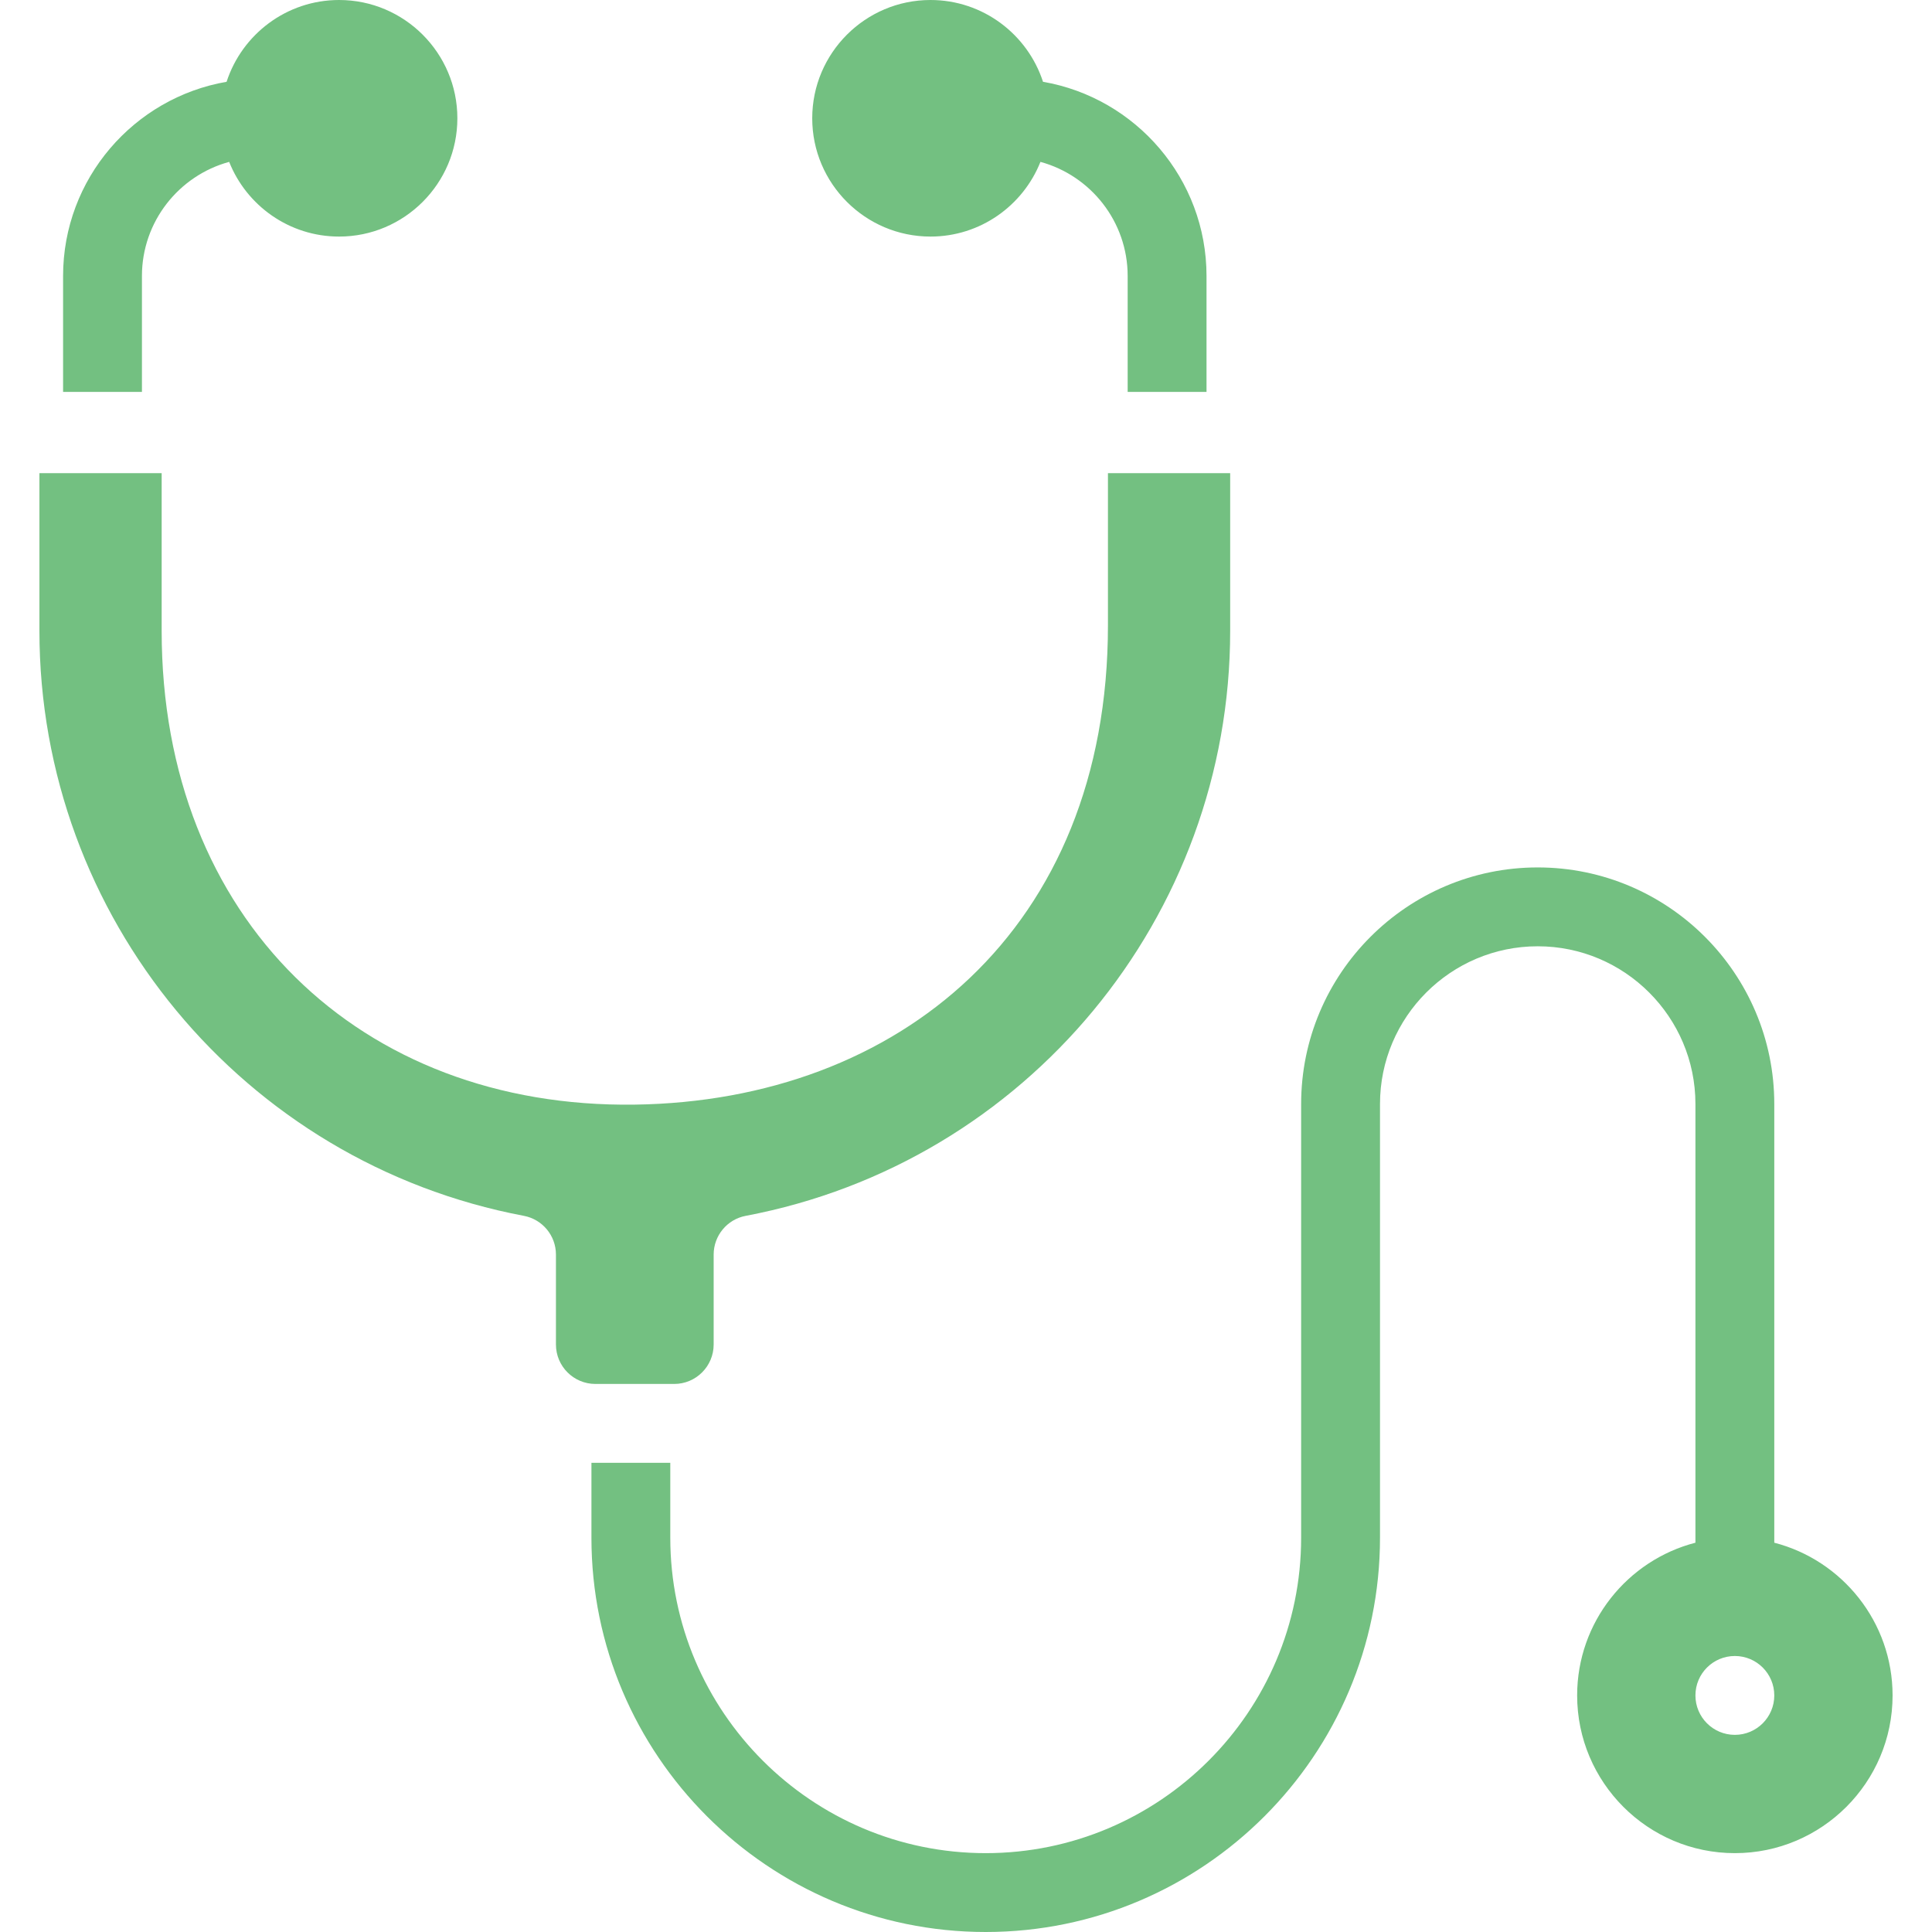 <svg xmlns="http://www.w3.org/2000/svg" xmlns:xlink="http://www.w3.org/1999/xlink" width="1200" zoomAndPan="magnify" viewBox="0 0 900 900" height="1200" preserveAspectRatio="xMidYMid meet" version="1.0"><path fill="#73c081" d="M 826.531 718.652 L 826.531 514.285 C 826.531 453.52 777.09 404.082 716.324 404.082 C 655.559 404.082 606.121 453.52 606.121 514.285 L 606.121 716.328 C 606.121 797.352 540.203 863.266 459.184 863.266 C 378.164 863.266 312.246 797.348 312.246 716.328 L 312.246 681.43 L 275.512 681.43 L 275.512 716.328 C 275.508 817.605 357.906 900 459.184 900 C 560.461 900 642.859 817.605 642.859 716.324 L 642.859 514.285 C 642.859 473.773 675.816 440.816 716.328 440.816 C 756.84 440.816 789.797 473.773 789.797 514.285 L 789.797 718.648 C 758.145 726.828 734.695 755.625 734.695 789.793 C 734.695 830.305 767.652 863.266 808.168 863.266 C 848.676 863.266 881.637 830.305 881.637 789.793 C 881.633 755.625 858.184 726.828 826.531 718.652 Z M 808.164 808.164 C 798.02 808.164 789.797 799.938 789.797 789.797 C 789.797 779.652 798.02 771.43 808.164 771.43 C 818.305 771.43 826.531 779.652 826.531 789.797 C 826.531 799.938 818.305 808.164 808.164 808.164 Z M 808.164 808.164 " fill-opacity="1" fill-rule="nonzero"/><path fill="#73c081" d="M 433.469 110.203 C 456.68 110.203 476.574 95.77 484.676 75.41 C 508.062 81.785 525.309 103.195 525.309 128.57 L 525.309 182.57 L 562.043 182.57 L 562.043 128.57 C 562.043 83.277 529.07 45.562 485.875 38.102 C 478.691 16.012 457.922 0 433.469 0 C 403.086 0 378.367 24.719 378.367 55.102 C 378.367 85.484 403.086 110.203 433.469 110.203 Z M 433.469 110.203 " fill-opacity="1" fill-rule="nonzero"/><path fill="#73c081" d="M 314.082 644.695 C 324.211 644.695 332.449 636.457 332.449 626.328 L 332.449 584.434 C 332.449 575.605 338.727 568.023 347.402 566.383 C 478.156 541.652 573.062 427.043 573.062 293.879 L 573.062 220.41 L 516.125 220.41 L 516.125 291.27 C 516.125 433.203 418.211 512.863 295.715 514.578 C 167.906 516.367 75.309 428.109 75.309 293.879 L 75.309 220.41 L 18.367 220.41 L 18.367 293.879 C 18.367 427.043 113.27 541.652 244.027 566.383 C 252.699 568.023 258.98 575.605 258.98 584.434 L 258.98 626.328 C 258.98 636.457 267.219 644.695 277.348 644.695 Z M 314.082 644.695 " fill-opacity="1" fill-rule="nonzero"/><path fill="#73c081" d="M 66.121 128.57 C 66.121 103.195 83.367 81.785 106.754 75.41 C 114.855 95.77 134.746 110.203 157.957 110.203 C 188.34 110.203 213.059 85.484 213.059 55.102 C 213.059 24.719 188.34 0 157.957 0 C 133.508 0 112.738 16.012 105.555 38.102 C 62.359 45.562 29.387 83.277 29.387 128.57 L 29.387 182.57 L 66.121 182.57 Z M 66.121 128.57 " fill-opacity="1" fill-rule="nonzero"/></svg>